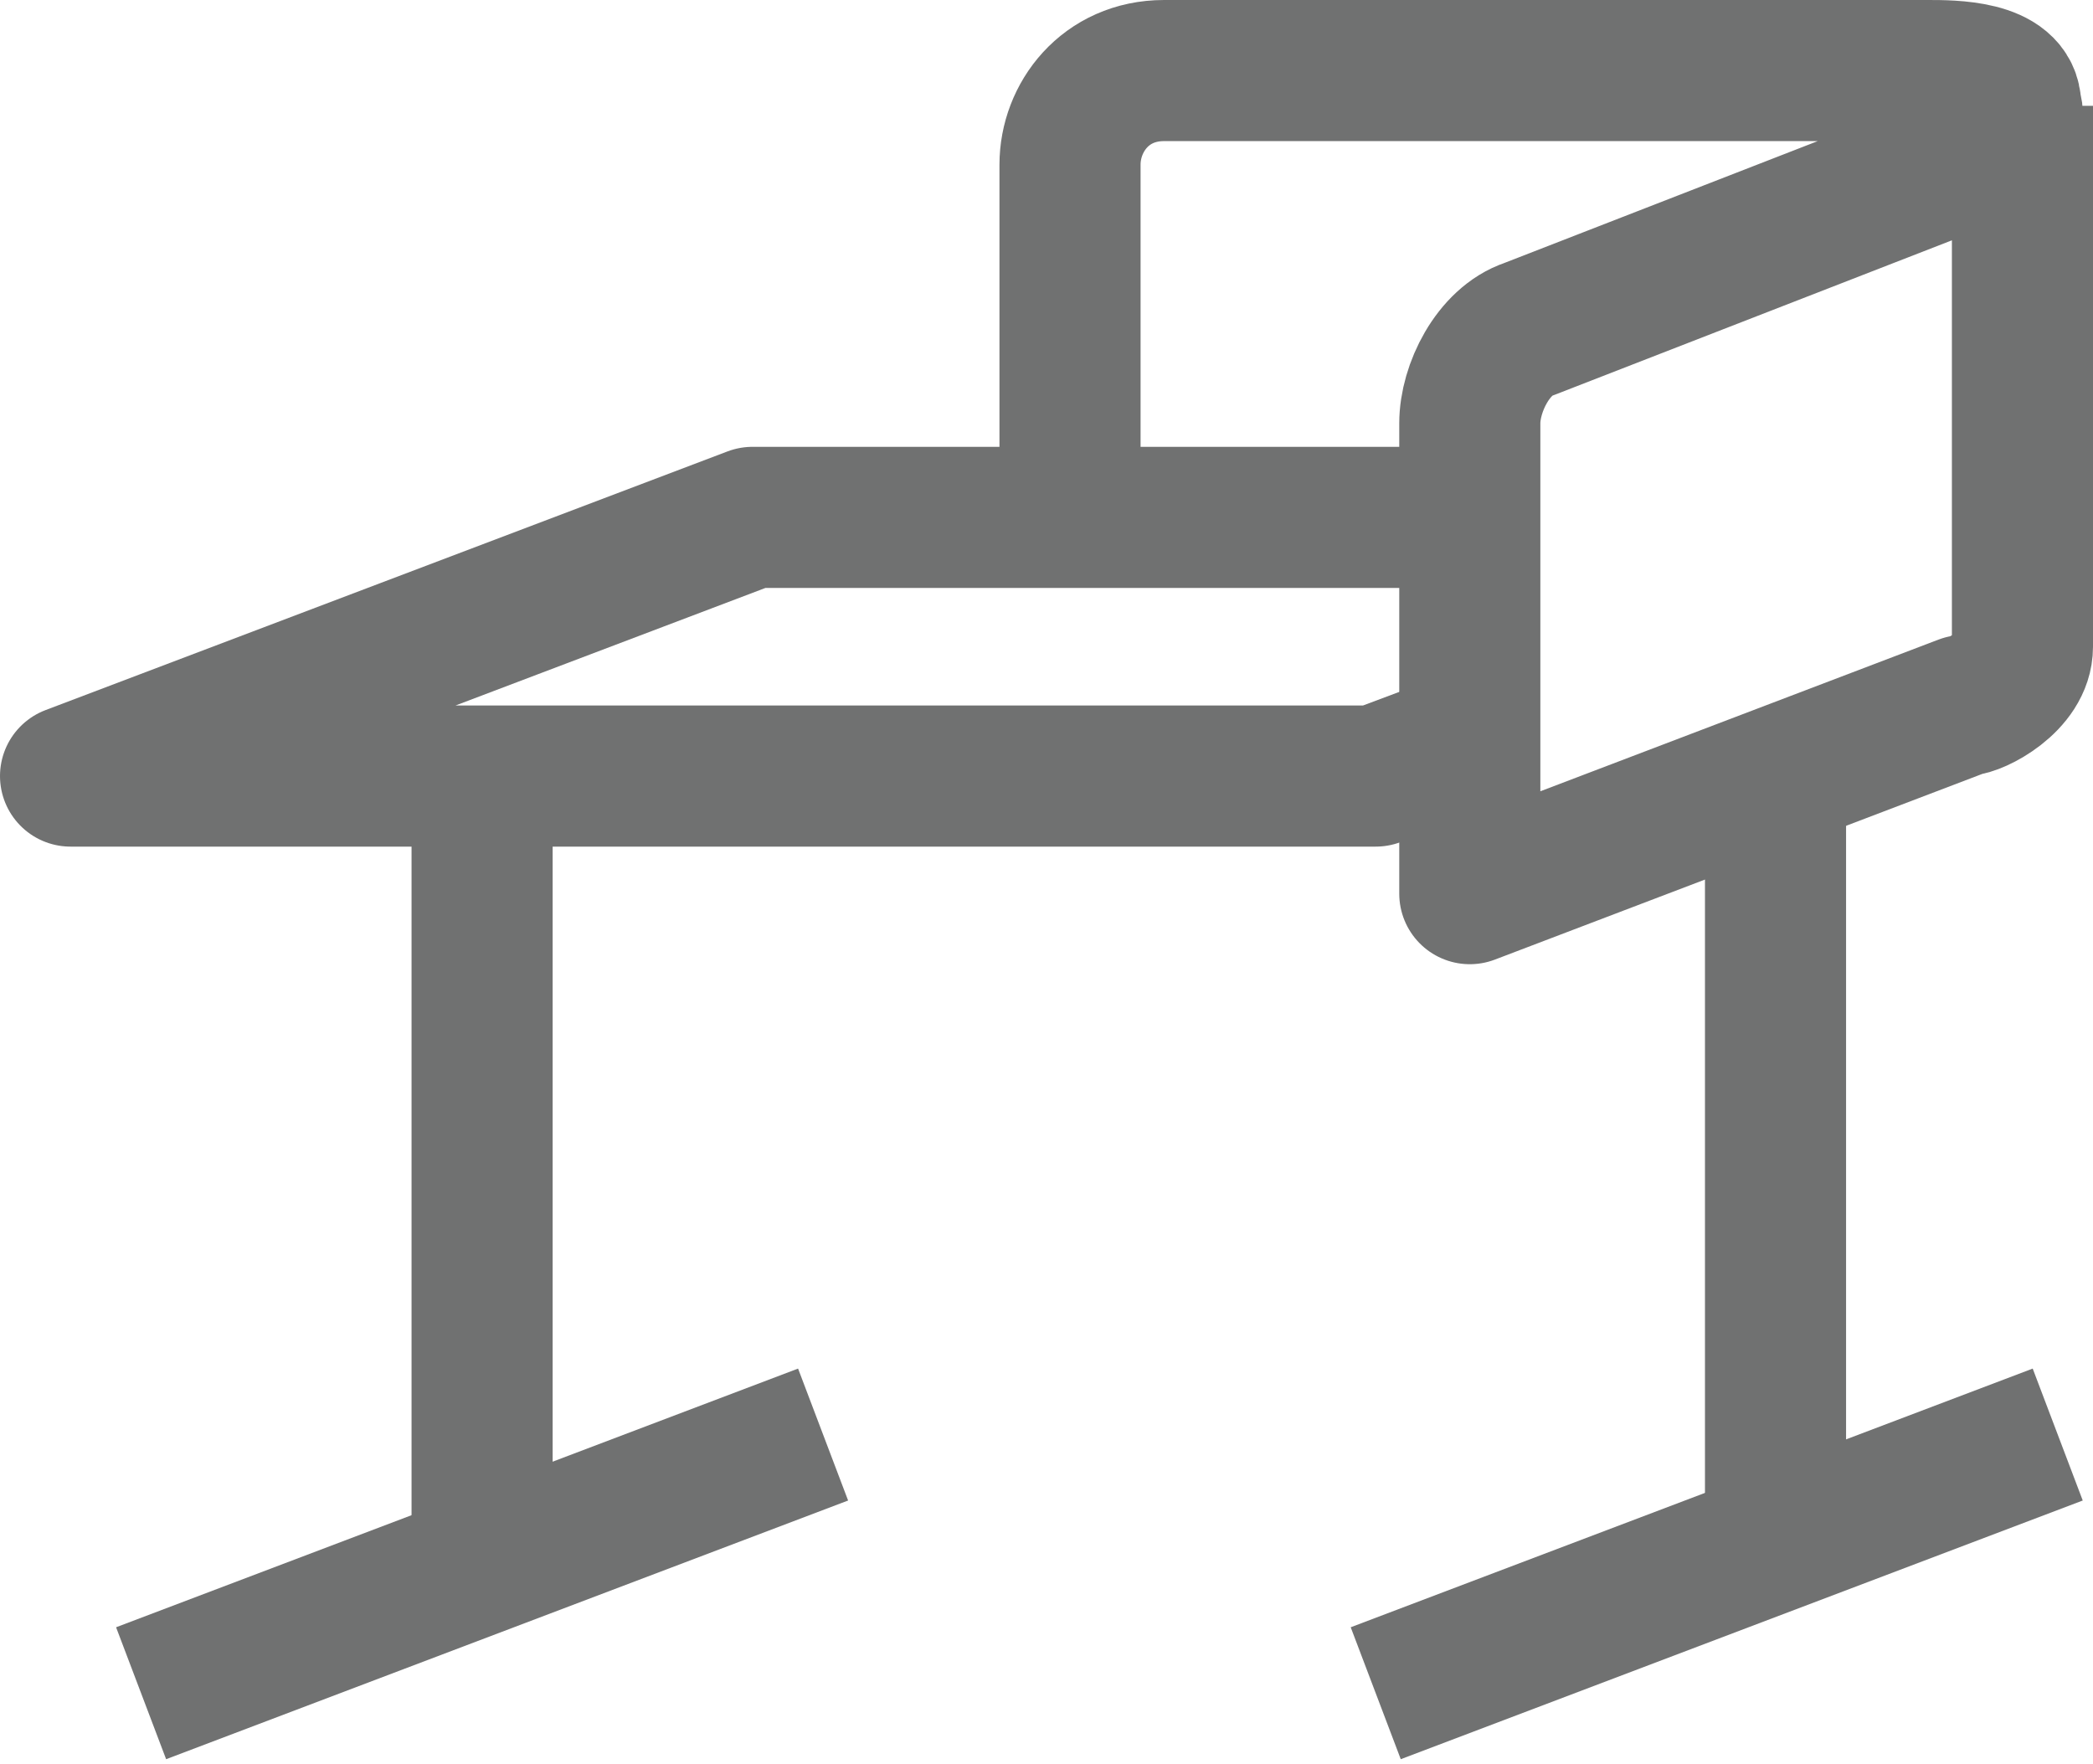 <?xml version="1.0" encoding="UTF-8"?>
<svg id="Layer_1" xmlns="http://www.w3.org/2000/svg" version="1.1" viewBox="0 0 17.8 15">
  <!-- Generator: Adobe Illustrator 29.1.0, SVG Export Plug-In . SVG Version: 2.1.0 Build 142)  -->
  <defs>
    <style>
      .st0 {
        fill: none;
        stroke: #707171;
        stroke-linejoin: round;
        stroke-width: 1.2px;
      }
    </style>
  </defs>
  <g>
    <polyline class="st0" points="12.5 4.4 6.4 4.4 .6 6.6 11.7 6.6 12.5 6.3"/>
    <line class="st0" x1="4.1" y1="6.6" x2="4.1" y2="13.1"/>
    <line class="st0" x1="15.1" y1="6.6" x2="15.1" y2="13.1"/>
    <line class="st0" x1="11.7" y1="14.4" x2="17.5" y2="12.2"/>
    <line class="st0" x1="1.2" y1="14.4" x2="7" y2="12.2"/>
  </g>
  <path class="st0" d="M17.2.9v4.6c0,.3-.4.5-.5.5l-4.2,1.6v-4c0-.3.2-.7.5-.8l3.6-1.4c.2,0,.6-.2.5-.5,0-.3-.5-.3-.7-.3h-6.5c-.5,0-.8.4-.8.8v3"/>
</svg>